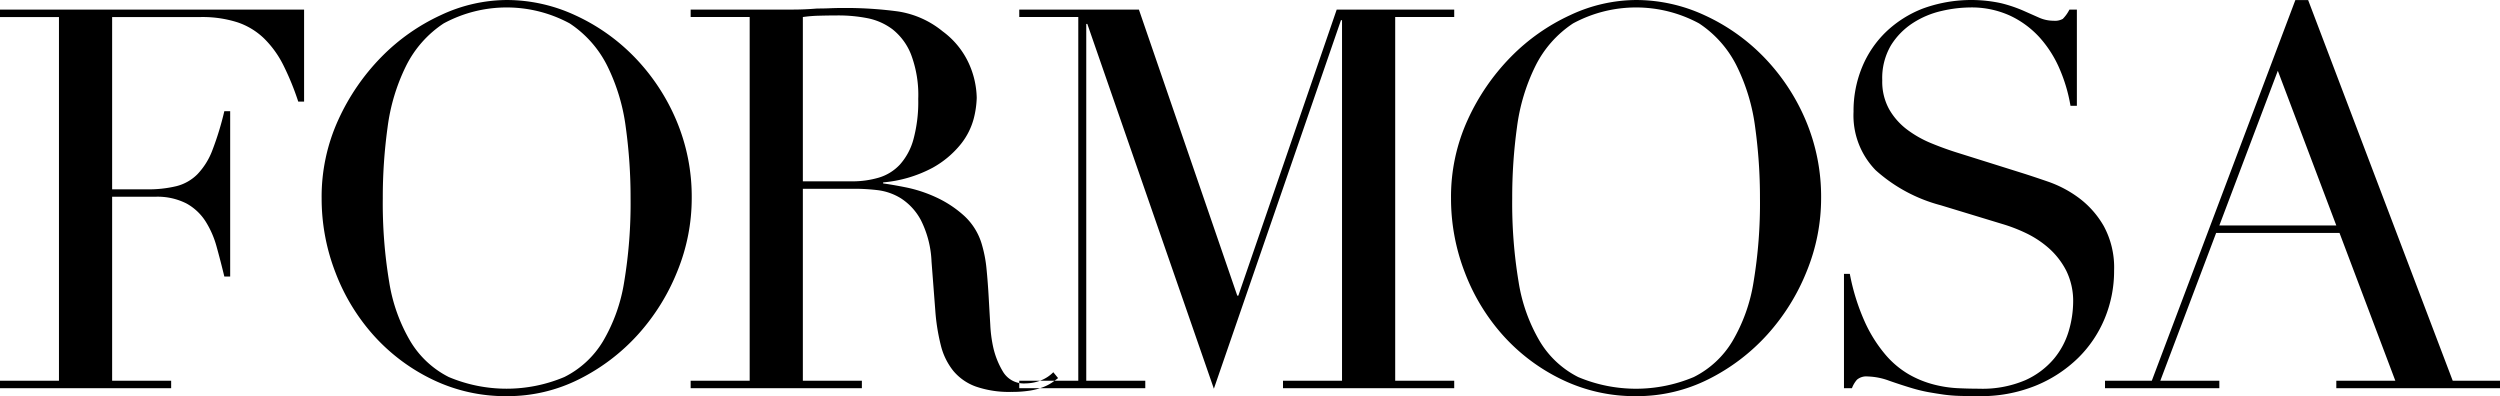 <svg xmlns="http://www.w3.org/2000/svg" width="282.095" height="44.688" viewBox="0 0 282.095 44.688">
  <defs>
    <style>
      .cls-1 {
        fill-rule: evenodd;
      }
    </style>
  </defs>
  <path id="FORMOSA" class="cls-1" d="M725.868,700.957h19.32v-0.84h-6.66v-20.76h4.86a7.194,7.194,0,0,1,3.51.75,5.973,5.973,0,0,1,2.16,2.01,10.472,10.472,0,0,1,1.26,2.88q0.45,1.62.87,3.36h0.66V669.7h-0.66a33.389,33.389,0,0,1-1.35,4.41,8,8,0,0,1-1.68,2.7,5.116,5.116,0,0,1-2.37,1.35,13.5,13.5,0,0,1-3.36.36h-3.9v-19.44h9.96a12.983,12.983,0,0,1,4.2.6,7.948,7.948,0,0,1,3,1.83,11.326,11.326,0,0,1,2.16,3,30.12,30.12,0,0,1,1.68,4.11h0.66v-10.38h-34.32v0.84h6.66v41.04h-6.66v0.84Zm43.74-29.43a21.932,21.932,0,0,1,2.07-6.9,12.314,12.314,0,0,1,4.26-4.83,14.942,14.942,0,0,1,14.22,0,12.33,12.33,0,0,1,4.26,4.83,21.932,21.932,0,0,1,2.07,6.9,57.92,57.92,0,0,1,.54,8.01,54.051,54.051,0,0,1-.72,9.42,19,19,0,0,1-2.4,6.72,10.621,10.621,0,0,1-4.35,4.02,16.787,16.787,0,0,1-13.05,0,10.647,10.647,0,0,1-4.32-4.02,18.958,18.958,0,0,1-2.4-6.72,54.051,54.051,0,0,1-.72-9.42A57.92,57.92,0,0,1,769.608,671.527Zm-5.88,16.38a22.723,22.723,0,0,0,4.35,7.14,21.369,21.369,0,0,0,6.63,4.95,18.887,18.887,0,0,0,8.34,1.86,17.951,17.951,0,0,0,8.19-1.92,22.53,22.53,0,0,0,6.63-5.04,23.847,23.847,0,0,0,4.44-7.14,21.806,21.806,0,0,0,1.62-8.22,22.091,22.091,0,0,0-1.77-8.88,23.235,23.235,0,0,0-4.71-7.08,22.218,22.218,0,0,0-6.69-4.71,18.4,18.4,0,0,0-7.71-1.71,17.675,17.675,0,0,0-7.44,1.71,22.687,22.687,0,0,0-6.69,4.71,24.751,24.751,0,0,0-4.86,7.08,20.869,20.869,0,0,0-1.89,8.88A23.072,23.072,0,0,0,763.728,687.907Zm52.739-28.83a15.587,15.587,0,0,1,1.89-.15q1.109-.03,2.19-0.03a16.976,16.976,0,0,1,3.15.3,6.943,6.943,0,0,1,2.88,1.26,6.778,6.778,0,0,1,2.1,2.85,12.914,12.914,0,0,1,.81,5.01,16.171,16.171,0,0,1-.54,4.56,7.019,7.019,0,0,1-1.53,2.85,5.338,5.338,0,0,1-2.37,1.47,10.491,10.491,0,0,1-3.06.42h-5.52v-18.54Zm-12.66,41.88h19.32v-0.84h-6.66v-21.66h6a22.9,22.9,0,0,1,2.4.15,6.5,6.5,0,0,1,2.67.93,6.633,6.633,0,0,1,2.25,2.46,11.4,11.4,0,0,1,1.2,4.68l0.42,5.46a22.877,22.877,0,0,0,.63,3.99,7.453,7.453,0,0,0,1.41,2.88,5.9,5.9,0,0,0,2.55,1.77,11.422,11.422,0,0,0,3.99.6,12.916,12.916,0,0,0,2.13-.15,7.484,7.484,0,0,0,1.47-.39,5.036,5.036,0,0,0,.99-0.51q0.389-.27.69-0.51l-0.54-.66a4.015,4.015,0,0,1-1.5.96,4.792,4.792,0,0,1-1.62.3,2.737,2.737,0,0,1-2.52-1.26,9.242,9.242,0,0,1-1.14-2.82,15.1,15.1,0,0,1-.33-2.52q-0.09-1.5-.18-3.12t-0.24-3.15a14.533,14.533,0,0,0-.51-2.73,7.033,7.033,0,0,0-2.04-3.33,12.436,12.436,0,0,0-3.15-2.07,15.438,15.438,0,0,0-3.36-1.11q-1.651-.329-2.61-0.45v-0.12a14.508,14.508,0,0,0,5.58-1.65,10.76,10.76,0,0,0,3.21-2.7,7.813,7.813,0,0,0,1.44-2.88,10.632,10.632,0,0,0,.33-2.31,9.834,9.834,0,0,0-.87-3.84,9.264,9.264,0,0,0-2.97-3.66,10.428,10.428,0,0,0-5.04-2.25,44.133,44.133,0,0,0-6.24-.39q-0.72,0-1.44.03c-0.48.021-.96,0.03-1.44,0.03q-0.72.06-1.44,0.09c-0.48.021-.96,0.03-1.44,0.03h-11.4v0.84h6.66v41.04h-6.66v0.84Zm37.079,0h14.22v-0.84h-6.66v-40.26h0.12l14.28,41.16,14.34-41.58h0.12v40.68h-6.66v0.84h19.32v-0.84h-6.66v-41.04h6.66v-0.84h-13.26l-11.1,32.28h-0.12l-11.1-32.28h-13.5v0.84h6.66v41.04h-6.66v0.84Zm56.16-29.43a21.932,21.932,0,0,1,2.07-6.9,12.314,12.314,0,0,1,4.26-4.83,14.942,14.942,0,0,1,14.22,0,12.33,12.33,0,0,1,4.26,4.83,21.932,21.932,0,0,1,2.07,6.9,57.92,57.92,0,0,1,.54,8.01,54.051,54.051,0,0,1-.72,9.42,19,19,0,0,1-2.4,6.72A10.621,10.621,0,0,1,917,699.7a16.787,16.787,0,0,1-13.05,0,10.647,10.647,0,0,1-4.32-4.02,18.958,18.958,0,0,1-2.4-6.72,54.051,54.051,0,0,1-.72-9.42A57.92,57.92,0,0,1,897.046,671.527Zm-5.88,16.38a22.723,22.723,0,0,0,4.35,7.14,21.369,21.369,0,0,0,6.63,4.95,18.887,18.887,0,0,0,8.34,1.86,17.951,17.951,0,0,0,8.19-1.92,22.53,22.53,0,0,0,6.63-5.04,23.847,23.847,0,0,0,4.44-7.14,21.806,21.806,0,0,0,1.62-8.22,22.091,22.091,0,0,0-1.77-8.88,23.235,23.235,0,0,0-4.71-7.08,22.218,22.218,0,0,0-6.69-4.71,18.4,18.4,0,0,0-7.71-1.71,17.675,17.675,0,0,0-7.44,1.71,22.687,22.687,0,0,0-6.69,4.71,24.751,24.751,0,0,0-4.86,7.08,20.869,20.869,0,0,0-1.89,8.88A23.072,23.072,0,0,0,891.166,687.907Zm42.779,13.05h0.9a3.1,3.1,0,0,1,.57-0.96,1.641,1.641,0,0,1,1.23-.36,7.485,7.485,0,0,1,2.4.48q1.379,0.482,2.58.84a17.539,17.539,0,0,0,1.86.45q0.838,0.148,1.68.27a16.572,16.572,0,0,0,1.8.15q0.959,0.03,2.22.03a16.467,16.467,0,0,0,6.36-1.17,14.881,14.881,0,0,0,4.8-3.12,13.432,13.432,0,0,0,3.03-4.5,13.981,13.981,0,0,0,1.05-5.37,9.791,9.791,0,0,0-1.17-5.04,10.428,10.428,0,0,0-2.82-3.18,12.969,12.969,0,0,0-3.39-1.8q-1.741-.6-2.88-0.96l-7.26-2.28q-1.561-.48-3.09-1.11a12.28,12.28,0,0,1-2.76-1.56,7.557,7.557,0,0,1-2.01-2.28,6.422,6.422,0,0,1-.78-3.27,7.272,7.272,0,0,1,.99-3.96,8.086,8.086,0,0,1,2.49-2.52,10.063,10.063,0,0,1,3.24-1.35,14.634,14.634,0,0,1,3.18-.39,10.419,10.419,0,0,1,4.53.93,10.574,10.574,0,0,1,3.33,2.46,12.918,12.918,0,0,1,2.25,3.54,17.907,17.907,0,0,1,1.23,4.17h0.72v-10.86h-0.84a4.038,4.038,0,0,1-.75,1.05,1.824,1.824,0,0,1-1.05.21,4.023,4.023,0,0,1-1.65-.36l-1.83-.81a15.747,15.747,0,0,0-2.43-.81,15.936,15.936,0,0,0-8.82.6,12.584,12.584,0,0,0-4.17,2.64,11.721,11.721,0,0,0-2.7,3.99,12.907,12.907,0,0,0-.96,5.01,8.855,8.855,0,0,0,2.49,6.6,17.751,17.751,0,0,0,7.35,3.96l6.9,2.1a18.053,18.053,0,0,1,2.67,1.02,11.19,11.19,0,0,1,2.61,1.71,8.7,8.7,0,0,1,1.98,2.55,7.727,7.727,0,0,1,.78,3.6,11.762,11.762,0,0,1-.48,3.15,8.759,8.759,0,0,1-1.68,3.18,9.083,9.083,0,0,1-3.24,2.43,12.3,12.3,0,0,1-5.22.96q-1.141,0-2.43-.06a13.359,13.359,0,0,1-2.7-.42,11.364,11.364,0,0,1-2.79-1.14,10.228,10.228,0,0,1-2.64-2.22,15.749,15.749,0,0,1-2.31-3.66,24.009,24.009,0,0,1-1.71-5.46h-0.66v12.9ZM989.5,682.6H976.3l6.6-17.46Zm-26.1,18.36h12.9v-0.84h-6.66l6.3-16.68h13.92l6.3,16.68H989.5v0.84h18.476v-0.84h-5.34l-16.316-42.96h-1.44l-16.2,42.96H963.4v0.84Z" transform="translate(-725.875 -657.156)"/>
</svg>
